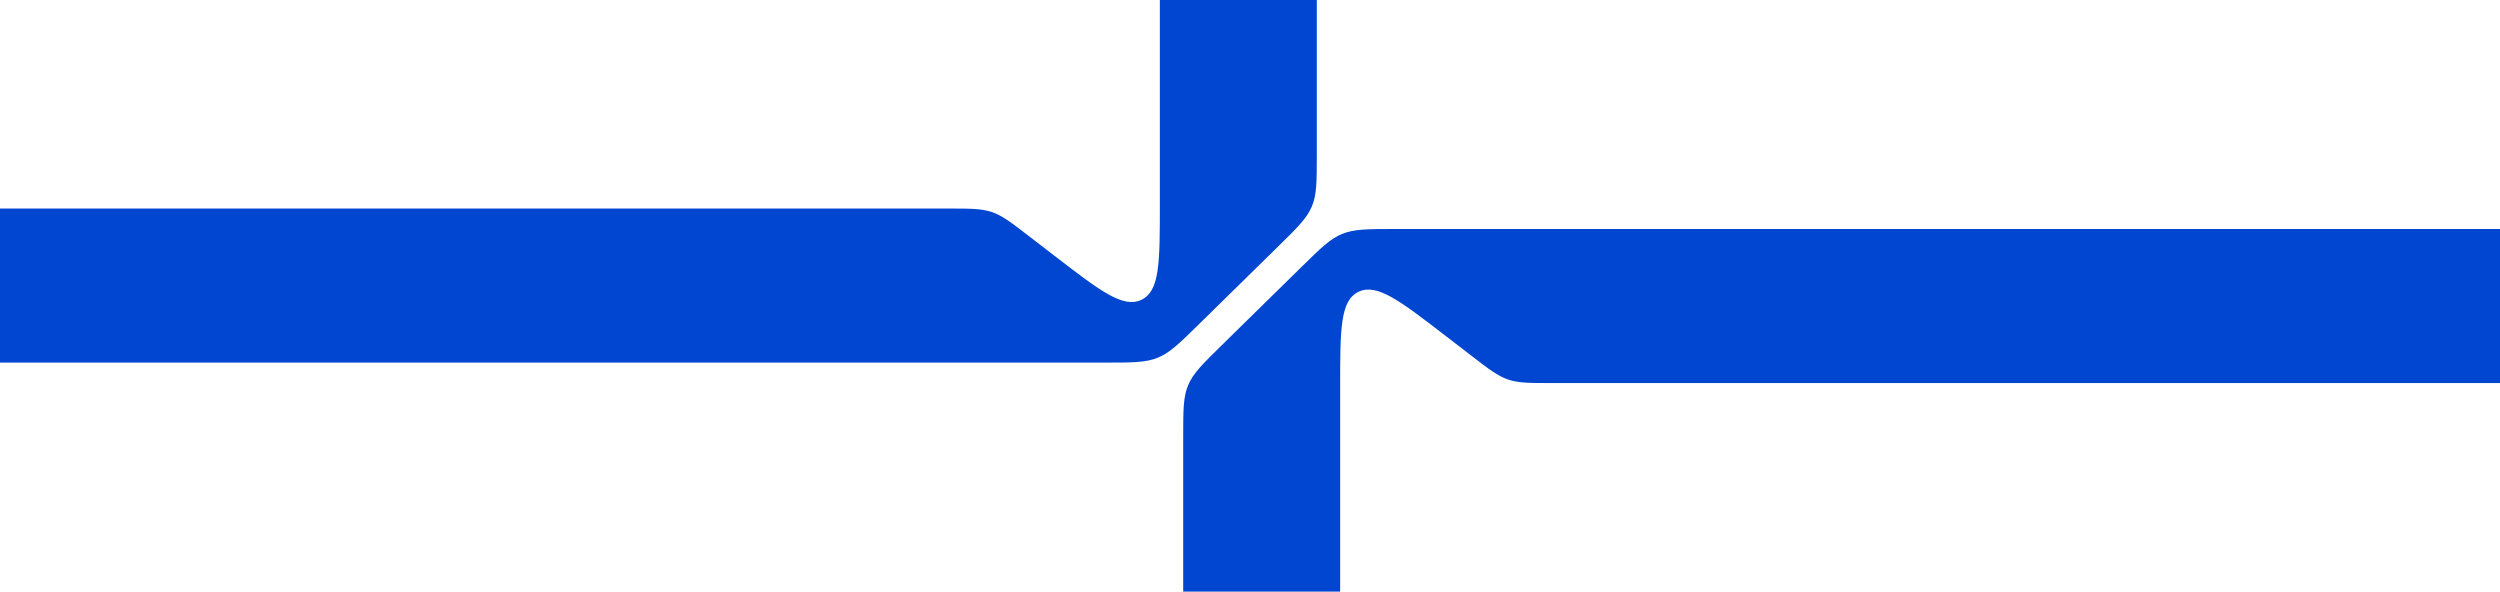 <?xml version="1.0" encoding="UTF-8"?> <svg xmlns="http://www.w3.org/2000/svg" width="1310" height="310" viewBox="0 0 1310 310" fill="none"><path fill-rule="evenodd" clip-rule="evenodd" d="M640.073 181.024C630.169 190.745 625.217 195.606 622.608 201.788C620 207.969 620 214.844 620 228.593L620 310L702.24 310L702.24 202.584C702.24 172.527 702.24 157.499 711.877 152.896C721.514 148.293 733.561 157.568 757.654 176.117L770.995 186.388C780.22 193.49 784.833 197.042 790.268 198.884C795.704 200.727 801.566 200.727 813.29 200.727L1310 200.727L1310 120L730.627 120C716.621 120 709.618 120 703.32 122.56C697.023 125.121 692.071 129.982 682.167 139.704L640.073 181.024Z" fill="#0046D1"></path><path fill-rule="evenodd" clip-rule="evenodd" d="M669.927 128.976C679.831 119.255 684.783 114.394 687.392 108.212C690 102.031 690 95.156 690 81.407L690 0L607.76 3.51668e-06L607.76 107.416C607.76 137.473 607.76 152.501 598.123 157.104C588.486 161.707 576.439 152.432 552.346 133.883L539.005 123.612C529.78 116.51 525.167 112.958 519.732 111.116C514.296 109.273 508.434 109.273 496.71 109.273L4.88261e-06 109.273L8.48972e-06 190L579.373 190C593.379 190 600.382 190 606.68 187.44C612.977 184.879 617.929 180.018 627.833 170.296L669.927 128.976Z" fill="#0046D1"></path></svg> 